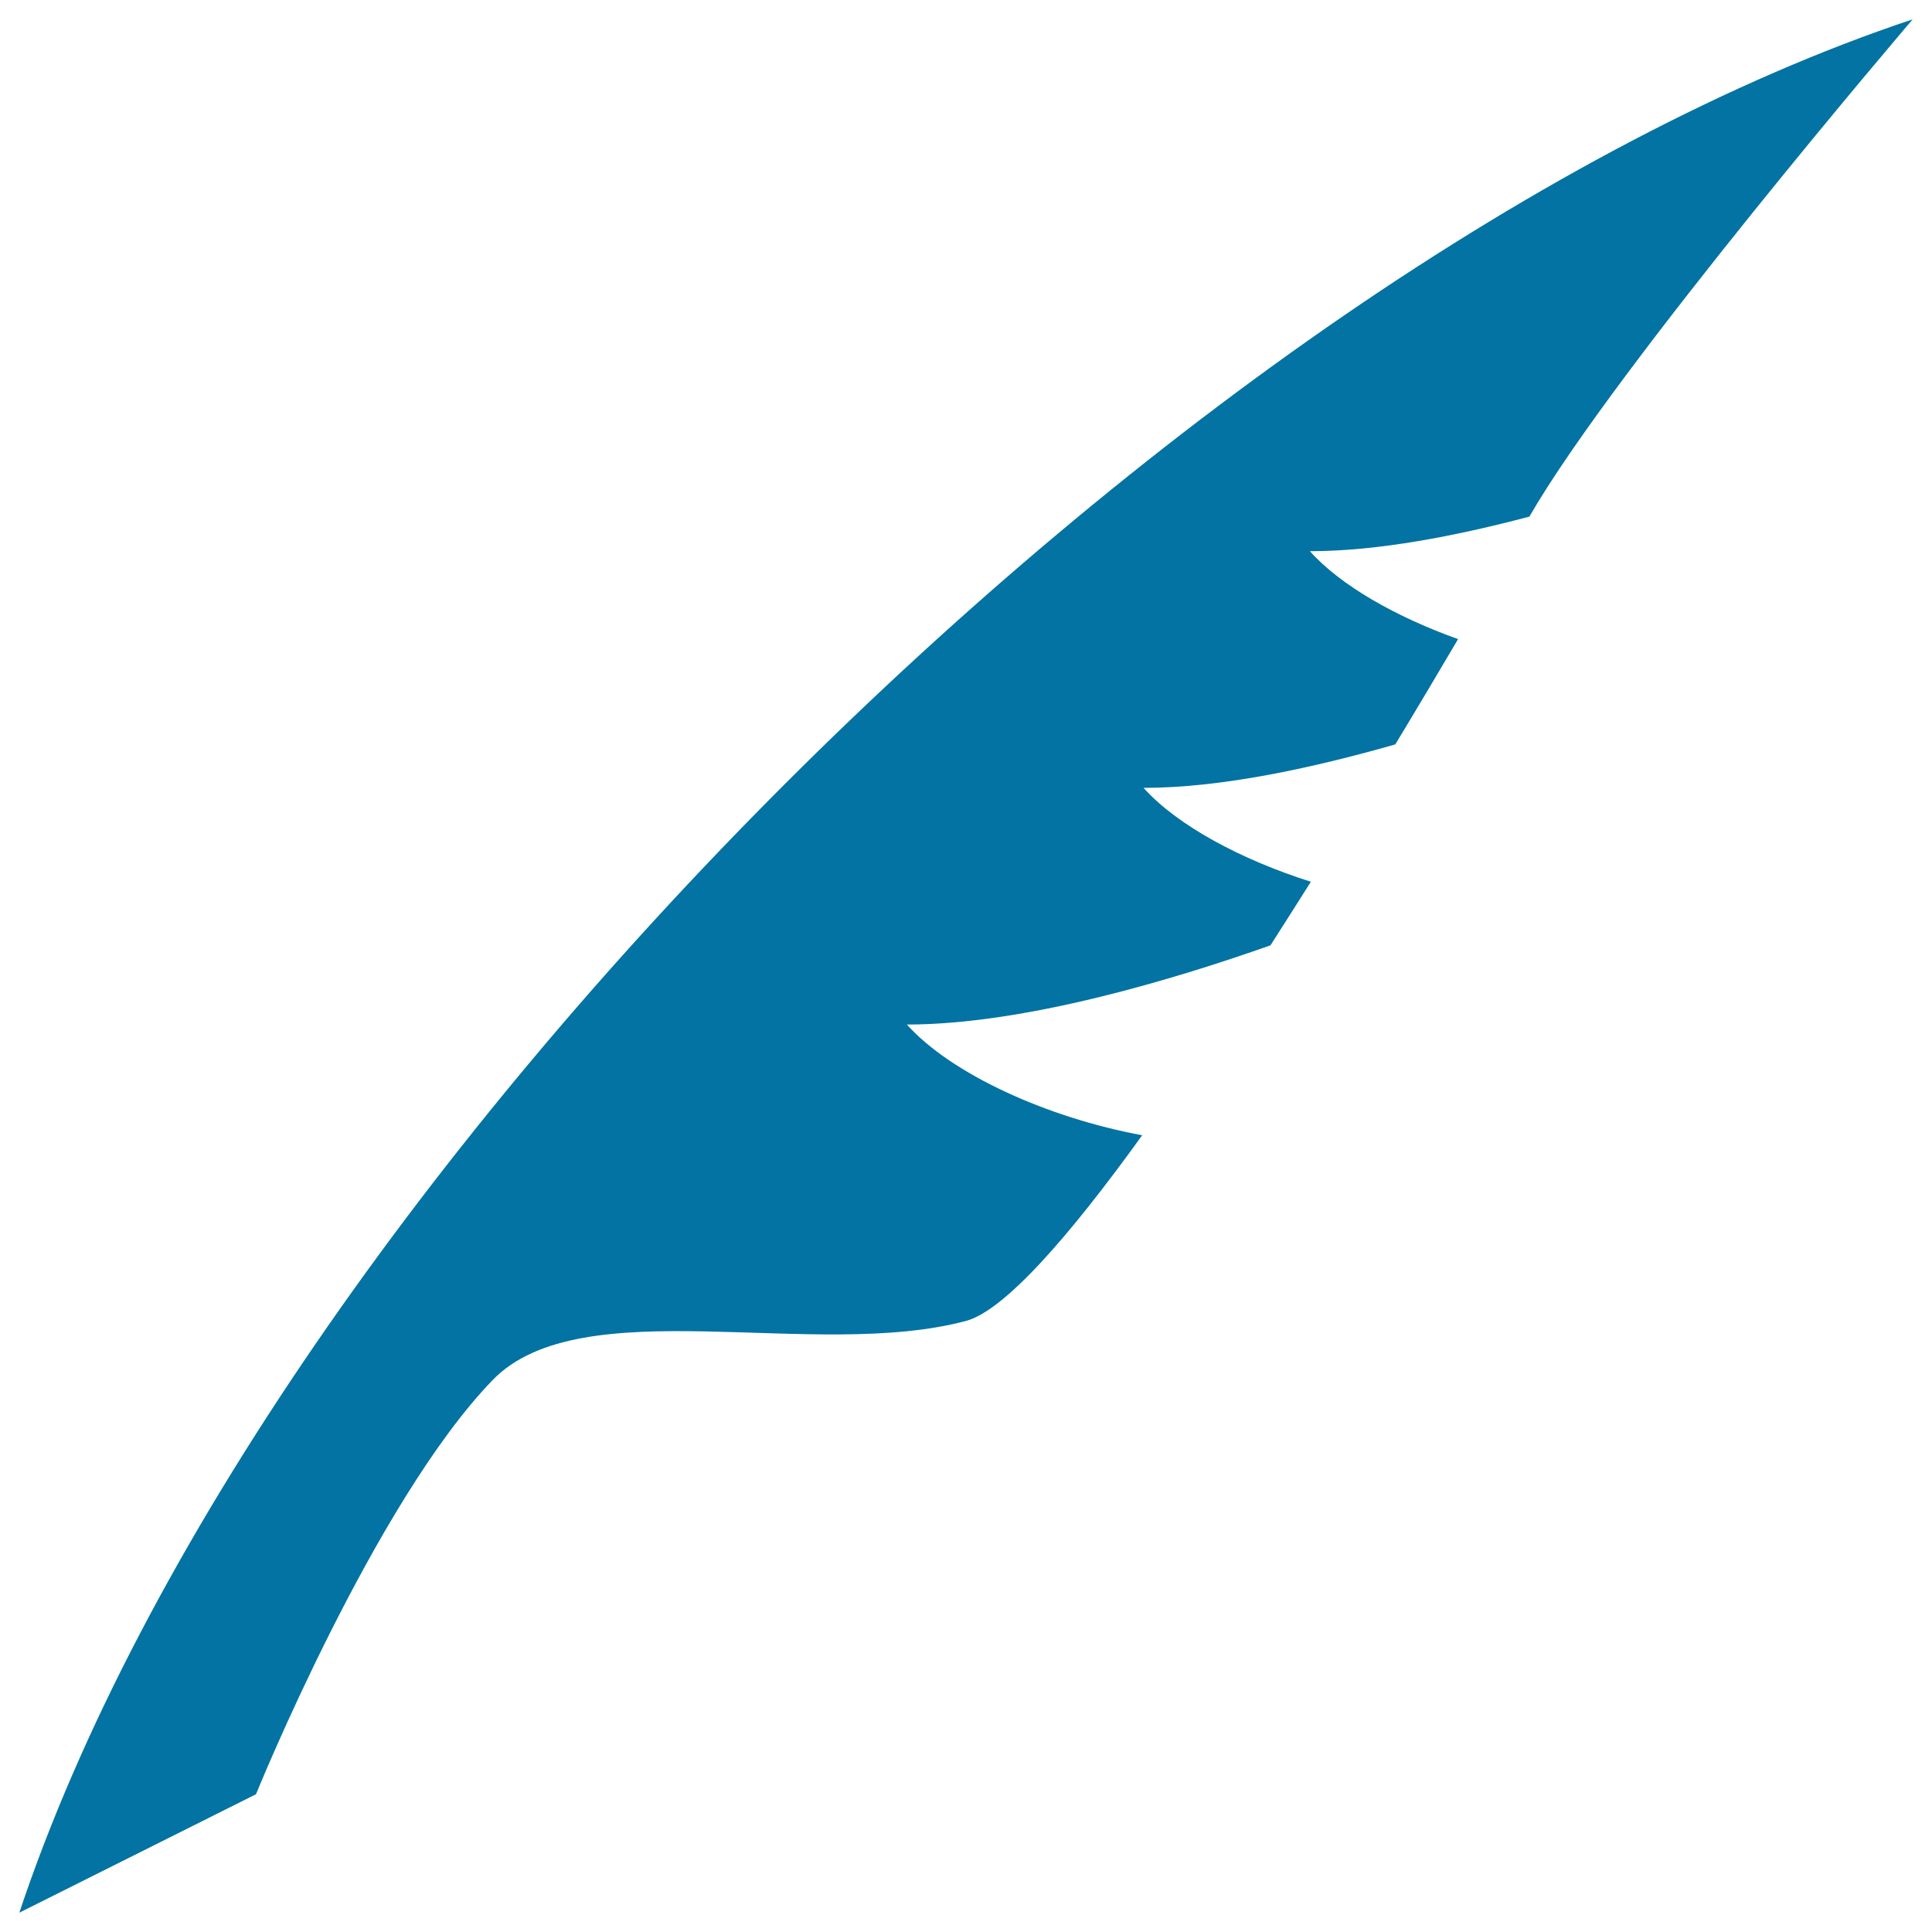 <svg xmlns="http://www.w3.org/2000/svg" viewBox="0 0 1000 1000" style="fill:#0273a2">
<title>Feather Black Shape SVG icon</title>
<g><path d="M469.4,530.3c60.7,0,137.8-23.2,188.2-41c6.9-10.8,13.9-21.8,20.9-32.9c-36.2-11.5-69.1-29.1-86.6-48.6c40.5,0,87.9-10.4,130.3-22.5c11.2-18.5,22-36.7,32.5-54.5c-32.2-11.5-60.9-27.8-76.7-45.5c35.2,0,75.8-7.9,113.6-17.9C836.2,189.9,990,10,990,10C614.1,135.3,135.3,614.1,10,990l122.5-61.3c0,0,61.3-151.2,122.5-214.4c45.9-47.3,166.5-9.6,245-30.6c19.7-5.3,52.8-42.8,91.2-96.1C542.3,578.6,492.4,556,469.4,530.3z"/></g>
</svg>